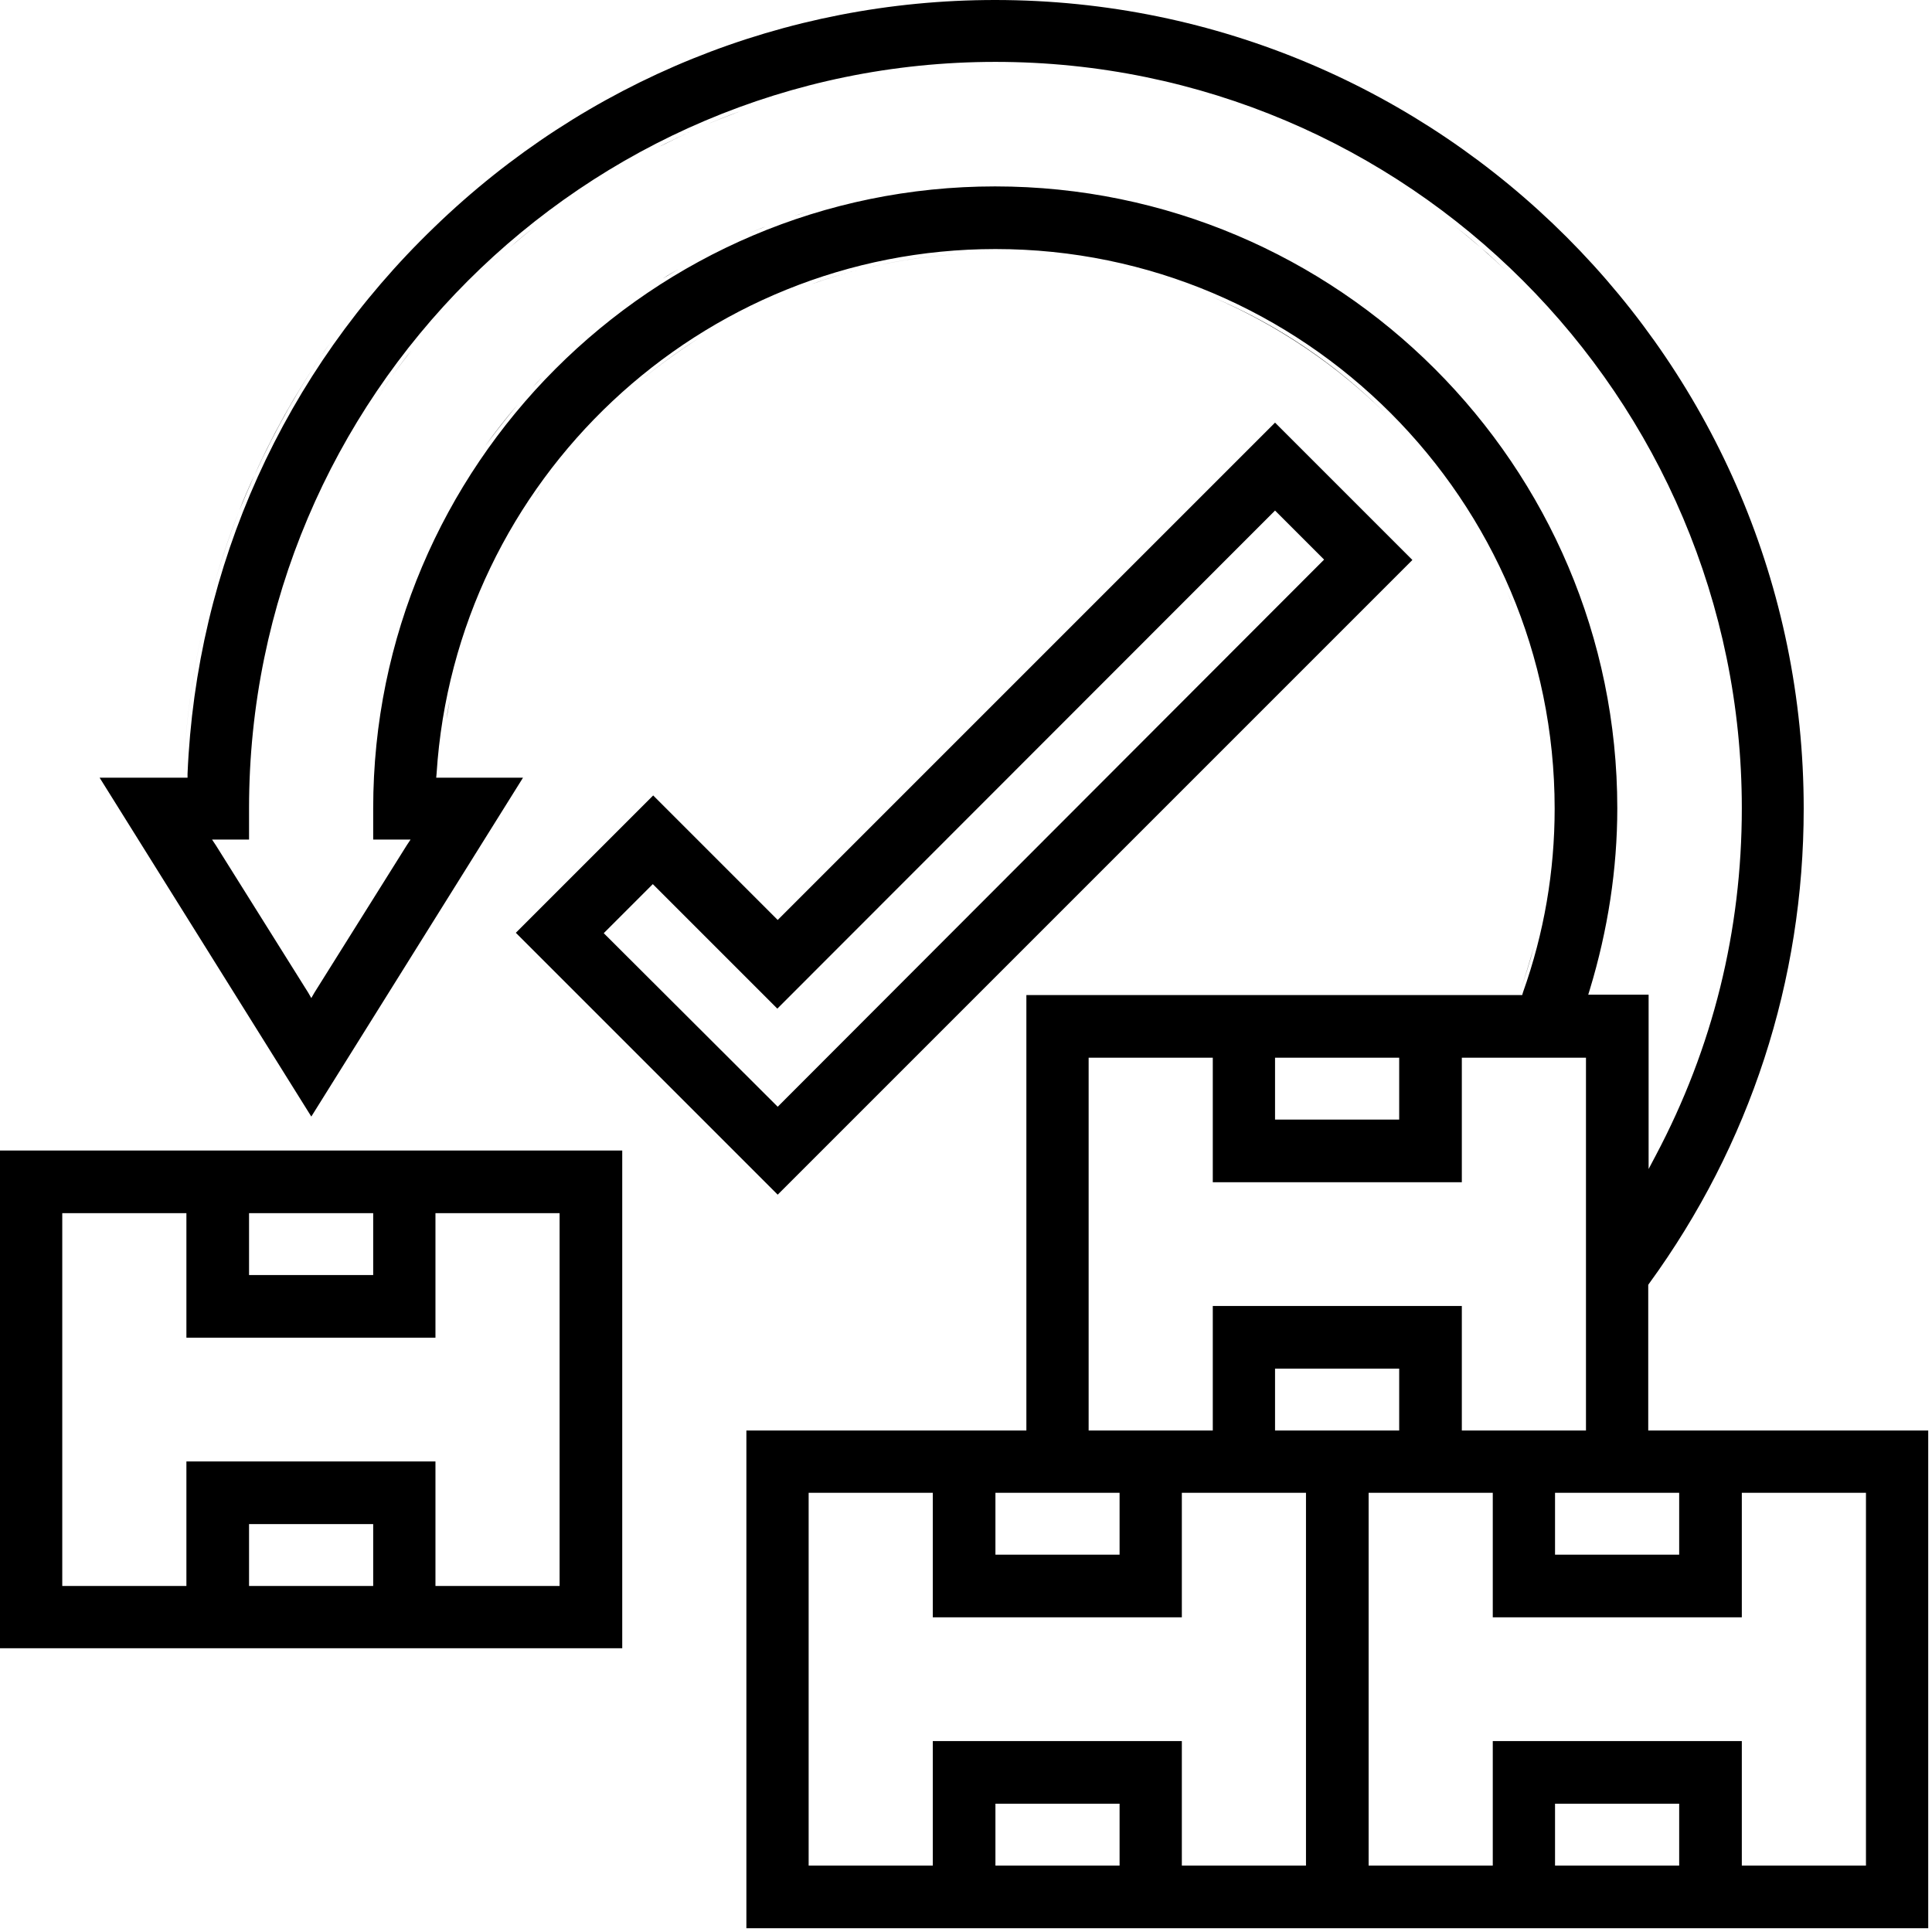<?xml version="1.0" encoding="utf-8"?>
<!-- Generator: Adobe Illustrator 23.0.1, SVG Export Plug-In . SVG Version: 6.00 Build 0)  -->
<svg version="1.1" id="Layer_5" xmlns="http://www.w3.org/2000/svg" xmlns:xlink="http://www.w3.org/1999/xlink" x="0px" y="0px"
	 viewBox="0 0 512 512" style="enable-background:new 0 0 512 512;" xml:space="preserve">
<g>
	<path d="M373.7,51.2c2.6,1.8,5.2,3.6,7.7,5.5C378.9,54.8,376.3,53,373.7,51.2z"/>
	<path d="M175.7,73.8c1.4-0.9,2.8-1.7,4.2-2.5C178.4,72.1,177,72.9,175.7,73.8z"/>
	<path d="M146.1,56.7c2.5-1.9,5.1-3.7,7.7-5.5C151.2,53,148.6,54.8,146.1,56.7z"/>
	<path d="M187.2,33c2.9-1.2,5.9-2.4,8.9-3.5C193.2,30.6,190.2,31.8,187.2,33z"/>
	<path d="M128.1,71.9c2.3-2.2,4.6-4.3,7-6.4C132.7,67.6,130.3,69.8,128.1,71.9z"/>
	<path d="M344.6,35c2.9,1.3,5.8,2.7,8.6,4.2C350.4,37.7,347.5,36.3,344.6,35z"/>
	<path d="M331.3,29.5c3,1.1,6,2.3,8.9,3.5C337.3,31.8,334.3,30.6,331.3,29.5z"/>
	<path d="M174.3,39.1c2.8-1.5,5.7-2.8,8.6-4.2C179.9,36.3,177.1,37.7,174.3,39.1z"/>
	<path d="M135.1,65.6c2.4-2.1,4.8-4.1,7.3-6C139.9,61.5,137.4,63.5,135.1,65.6z"/>
	<polygon points="97.9,223.6 107,223.6 82.4,262.7 70.2,243.1 82.4,262.7 107,223.6 97.9,223.6 	"/>
	<path d="M128.5,118.3c2.7-3.8,5.6-7.5,8.7-11.1C134.2,110.8,131.3,114.5,128.5,118.3z"/>
	<rect x="57.9" y="223.6" width="9.1" height="0"/>
	<path d="M101.1,181.7c-0.4,2.2-0.8,4.5-1.2,6.7C100.3,186.1,100.7,183.9,101.1,181.7z"/>
	<path d="M67,214.3L67,214.3c0-40.7,12.4-78.5,33.7-109.9C79.4,135.8,67,173.6,67,214.3z"/>
	<path d="M109,92.9c4.9-6.2,10.1-12.1,15.7-17.7C119.1,80.8,113.9,86.7,109,92.9z"/>
	<path d="M228.4,71.3c11.3-2.8,23.1-4.3,35.3-4.3c10.2,0,20.1,1,29.7,3c-9.6-2-19.5-3-29.7-3C251.6,67,239.8,68.5,228.4,71.3z"/>
	<path d="M392.4,65.6c2.4,2.1,4.7,4.2,7,6.4C397.1,69.8,394.8,67.6,392.4,65.6z"/>
	<path d="M317.7,77.2c-7.8-3.1-15.9-5.5-24.3-7.2C301.8,71.7,309.9,74.1,317.7,77.2z"/>
	<path d="M399.5,157c-0.7-1.6-1.4-3.2-2.1-4.8C398.1,153.8,398.8,155.4,399.5,157z"/>
	<path d="M228.4,71.3c-4.5,1.1-9,2.4-13.3,4C219.5,73.7,223.9,72.4,228.4,71.3z"/>
	<path d="M321,78.6c17.6,7.5,33.5,18.3,46.8,31.6C354.5,96.8,338.7,86,321,78.6z"/>
	<path d="M401.3,161.6c-0.6-1.5-1.2-3.1-1.8-4.6C400.1,158.5,400.7,160,401.3,161.6z"/>
	<path d="M271,378.1L271,378.1l0-115.4h131.8c1.4-3.9,2.6-7.9,3.7-11.9c-1,4-2.3,8-3.7,11.9H271V378.1z"/>
	<path d="M408.2,185.3c-0.1-0.5-0.2-1-0.3-1.5C408,184.3,408.1,184.8,408.2,185.3z"/>
	<path d="M215.1,75.2c-9.4,3.3-18.4,7.5-26.8,12.6C196.7,82.7,205.7,78.5,215.1,75.2z"/>
	<path d="M141,102.8c0.9-1,1.8-2,2.8-3C142.9,100.8,141.9,101.8,141,102.8z"/>
	<path d="M460.5,214.3c0-40.7-12.4-78.5-33.7-109.9C448.1,135.8,460.5,173.6,460.5,214.3L460.5,214.3z"/>
	<path d="M385.1,59.6c2.5,1.9,4.9,4,7.3,6C390,63.5,387.6,61.5,385.1,59.6z"/>
	<path d="M418.5,92.9c2.9,3.7,5.7,7.5,8.4,11.5C424.2,100.4,421.4,96.6,418.5,92.9z"/>
	<path d="M402.8,75.2c5.6,5.6,10.8,11.5,15.7,17.7C413.6,86.7,408.4,80.8,402.8,75.2z"/>
	<path d="M428.5,233c0.3-2.2,0.5-4.4,0.6-6.7C429,228.5,428.8,230.7,428.5,233z"/>
	<rect x="422.3" y="262.7" width="15.6" height="0"/>
	<path d="M100.6,104.4c2.7-3.9,5.4-7.8,8.4-11.5C106.1,96.6,103.3,100.4,100.6,104.4z"/>
	<path d="M55.5,159.4c2.2-8.2,4.8-16.3,7.9-24.1C60.3,143.2,57.7,151.2,55.5,159.4z"/>
	<path d="M63.4,135.3c1.2-3.1,2.6-6.3,4-9.3C66,129.1,64.7,132.2,63.4,135.3z"/>
	<path d="M119.6,183.7c-0.5,2.3-0.9,4.6-1.3,7C118.6,188.4,119.1,186,119.6,183.7z"/>
	<rect x="246.2" y="460.5" width="68" height="0"/>
	<path d="M436.8,379.1v-1v-37.3v-0.3l0.2-0.3c26.8-36.8,41-80.3,41-125.9C478,96.1,381.9,0,263.7,0C208,0,155.2,21.4,115.1,60.2
		C75.2,98.6,52,150,49.7,205.1l0,1h-1H26.4l56.1,89.8l56.1-89.8h-21.9h-1.1l0.1-1.1c5-77.9,70-139,148.1-139
		C345.5,66,412,132.5,412,214.3c0,16.6-2.8,33-8.4,48.7l-0.2,0.7h-0.7H272v114.4v1h-1h-73.2V511H511V379.1h-73.2H436.8z M263.7,49.4
		c-90.9,0-164.8,74-164.8,164.8v8.3h8.1h1.8l-1,1.5l-24.5,39.1l-0.8,1.4l-0.8-1.4l-24.5-39.1l-1-1.5h1.8H66v-8.3
		c0-109,88.7-197.8,197.8-197.8s197.8,88.7,197.8,197.8c0,32.5-7.7,63.5-22.8,92l-1.9,3.6v-4v-42.2h-14.6h-1.4l0.4-1.3
		c4.8-15.8,7.3-32,7.3-48.1C428.6,123.4,354.6,49.4,263.7,49.4z M337.9,295.7v-14.4v-1h1h30.9h1v1v14.4v1h-1h-30.9h-1V295.7z
		 M288.5,378.1v-96.8v-1h1h30.9h1v1v32h66v-32v-1h1h30.9h1v1v96.8v1h-1h-30.9h-1v-1v-32h-66v32v1h-1h-30.9h-1V378.1z M370.8,362.7v1
		v14.4v1h-1h-30.9h-1v-1v-14.4v-1h1h30.9H370.8z M263.8,411v-14.4v-1h1h30.9h1v1V411v1h-1h-30.9h-1V411z M296.7,479v14.4v1h-1h-30.9
		h-1v-1V479v-1h1h30.9h1V479z M346.1,396.6v96.8v1h-1h-30.9h-1v-1v-32h-66v32v1h-1h-30.9h-1v-1v-96.8v-1h1h30.9h1v1v32h66v-32v-1h1
		h30.9h1V396.6z M445,479v14.4v1h-1h-30.9h-1v-1V479v-1h1H444h1V479z M461.6,396.6v-1h1h30.9h1v1v96.8v1h-1h-30.9h-1v-1v-32h-66v32
		v1h-1h-30.9h-1v-1v-96.8v-1h1h30.9h1v1v32h66V396.6z M445,395.6v1V411v1h-1h-30.9h-1v-1v-14.4v-1h1H444H445z"/>
	<path d="M67.4,126c5.6-12.3,12.3-24.1,20.2-35.3C79.7,101.9,72.9,113.7,67.4,126z"/>
	<rect x="394.6" y="460.5" width="68" height="0"/>
	<rect x="295.7" y="479" width="0" height="14.4"/>
	<path d="M151.2,119.3c1.4-1.7,2.8-3.3,4.3-4.9C154,116,152.6,117.6,151.2,119.3z"/>
	<path d="M143.7,128.9c-0.7,1-1.4,2-2.1,3.1C142.3,131,143,129.9,143.7,128.9z"/>
	<path d="M167.9,102.4c5.5-4.7,11.3-9,17.5-12.9C179.3,93.4,173.4,97.7,167.9,102.4z"/>
	<path d="M55.5,159.4c-3.9,14.8-6.2,30-6.9,45.6h0C49.3,189.5,51.6,174.2,55.5,159.4z"/>
	<path d="M151.2,119.3c-1.1,1.2-2.1,2.5-3.1,3.8C149.1,121.8,150.1,120.5,151.2,119.3z"/>
	<path d="M87.5,90.7c2-2.8,4-5.5,6.1-8.2C91.5,85.2,89.5,87.9,87.5,90.7z"/>
	<path d="M215.6,55.6c-1.7,0.5-3.4,1-5,1.6C212.3,56.6,213.9,56.1,215.6,55.6z"/>
	<path d="M230.4,51.8c-2.7,0.6-5.4,1.2-8,1.9C225,53,227.7,52.4,230.4,51.8z"/>
	<path d="M167.8,79.1c-2.2,1.5-4.3,3.1-6.4,4.8C163.5,82.2,165.6,80.6,167.8,79.1z"/>
	<rect x="295.7" y="396.6" width="0" height="14.4"/>
	<rect x="388.4" y="281.3" width="0" height="33"/>
	<rect x="388.4" y="345.1" width="0" height="33"/>
	<path d="M161.4,83.9c-1.5,1.2-3,2.4-4.5,3.7C158.4,86.3,159.9,85.1,161.4,83.9z"/>
	<path d="M203,60c-1.6,0.6-3.3,1.3-4.9,2C199.7,61.3,201.3,60.6,203,60z"/>
	<path d="M238.5,50.4c-2.7,0.4-5.5,0.9-8.2,1.5C233,51.3,235.8,50.8,238.5,50.4z"/>
</g>
<path d="M0,436.8h164.9V304.9H0V436.8z M98.9,404.9v14.4v1h-1H67h-1v-1v-14.4v-1h1h30.9h1V404.9z M66,336.9v-14.4v-1h1h30.9h1v1
	v14.4v1h-1H67h-1V336.9z M16.5,419.3v-96.8v-1h1h30.9h1v1v32h66v-32v-1h1h30.9h1v1v96.8v1h-1h-30.9h-1v-1v-32h-66v32v1h-1H17.5h-1
	V419.3z"/>
<g>
	<path d="M374.3,148.4L337.9,112L206.8,243.1l-0.7,0.7l-0.7-0.7l-32.3-32.3l-36.4,36.4l69.4,69.4L374.3,148.4z M160.7,248l-0.7-0.7
		l0.7-0.7l11.6-11.6l0.7-0.7l0.7,0.7l32.3,32.3L337.2,136l0.7-0.7l0.7,0.7l11.6,11.6l0.7,0.7l-0.7,0.7L206.8,292.6l-0.7,0.7
		l-0.7-0.7L160.7,248z"/>
	<polygon points="206.1,318 375.7,148.4 375.7,148.4 	"/>
</g>
</svg>
